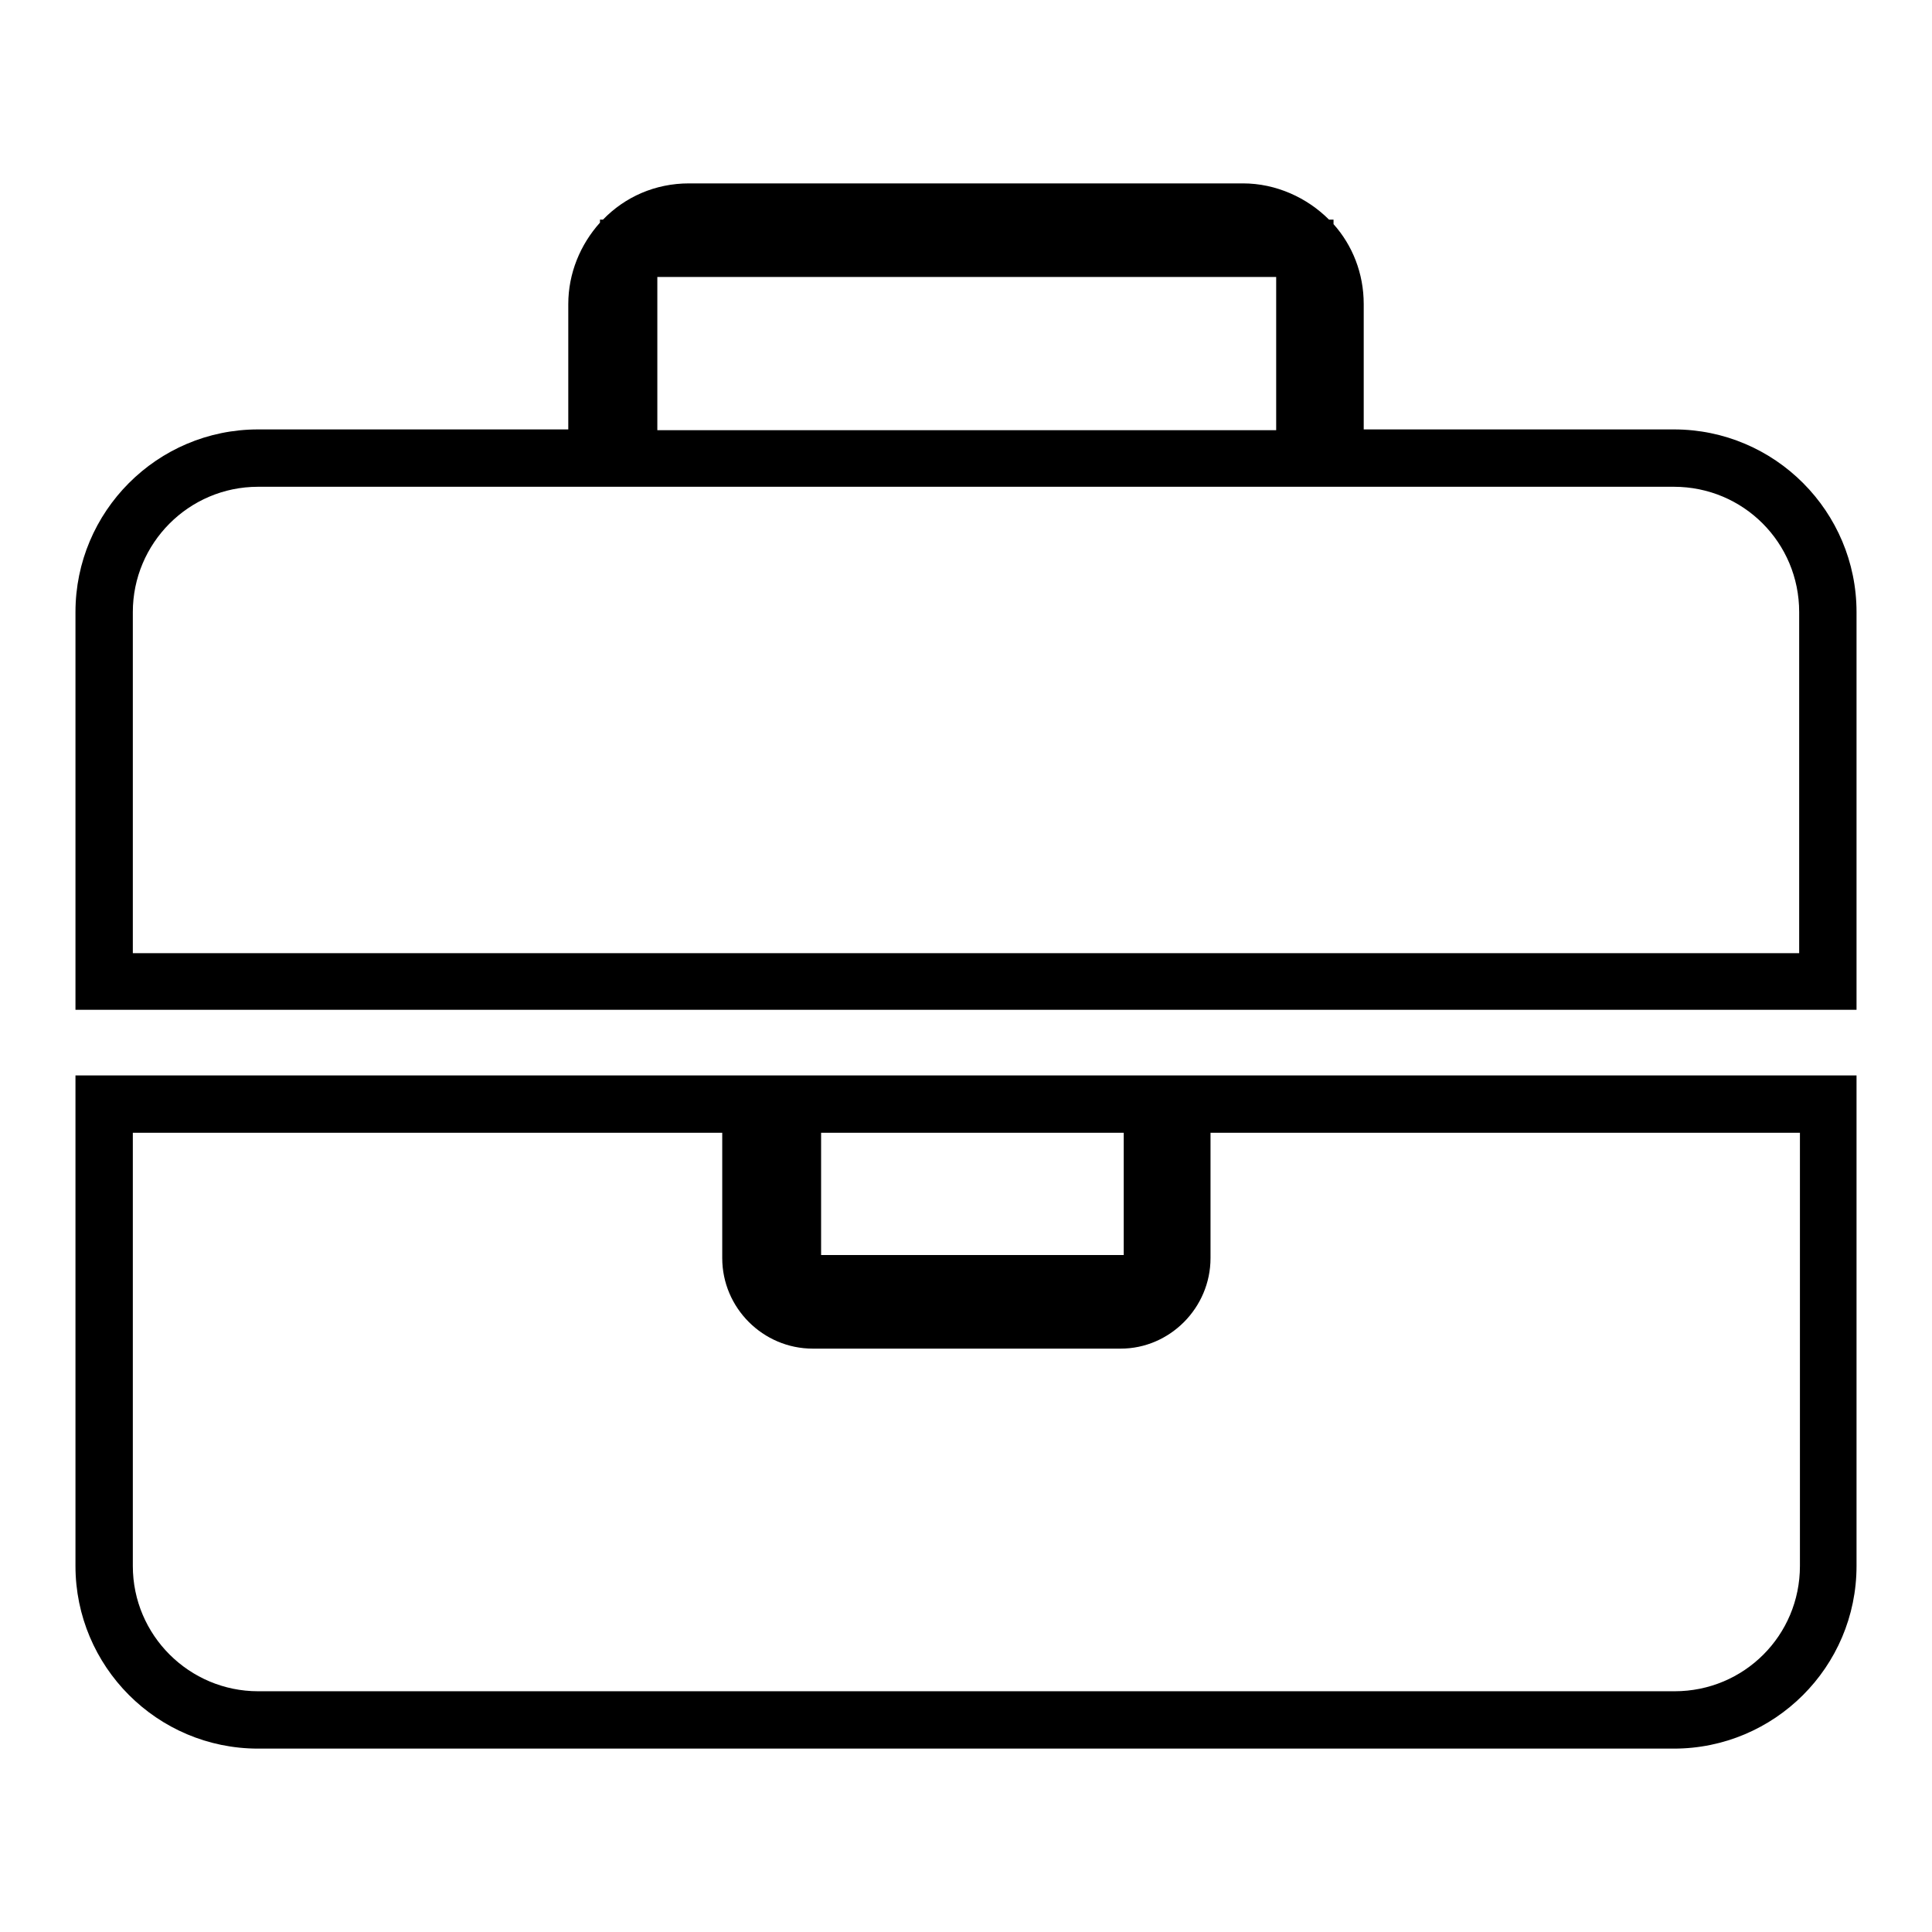 <?xml version="1.0" encoding="utf-8"?>
<!-- Svg Vector Icons : http://www.onlinewebfonts.com/icon -->
<!DOCTYPE svg PUBLIC "-//W3C//DTD SVG 1.1//EN" "http://www.w3.org/Graphics/SVG/1.1/DTD/svg11.dtd">
<svg version="1.1" xmlns="http://www.w3.org/2000/svg" xmlns:xlink="http://www.w3.org/1999/xlink" x="0px" y="0px" viewBox="0 0 256 256" enable-background="new 0 0 256 256" xml:space="preserve">
<g> <path fill="#000000" d="M221.8,56.9h-41.1V40.3c0-4.1-1.5-7.8-4-10.6v-0.6h-0.6c-2.9-2.9-7-4.8-11.4-4.8H91.3 c-4.5,0-8.5,1.8-11.4,4.8h-0.4v0.4c-2.6,2.9-4.2,6.7-4.2,10.8v16.6H34.2C20.8,56.9,10,67.8,10,81.1v52.7h236V81.1 C246,67.8,235.2,56.9,221.8,56.9z M87.1,36.7h82v20.3h-82V36.7z M238.4,126.3H17.6V81.1c0-9.1,7.4-16.6,16.6-16.6h187.6 c9.2,0,16.6,7.4,16.6,16.6V126.3L238.4,126.3z M152.8,142.5h-49.5h-2.1H10v65c0,13.3,10.8,24.2,24.2,24.2h187.6 c13.3,0,24.2-10.8,24.2-24.2v-65h-89.6H152.8z M108.8,150.1h40.1v16.2h-40.1V150.1z M160.4,166.7v-16.6h78.1v57.4 c0,9.2-7.4,16.6-16.6,16.6H34.2c-9.1,0-16.6-7.4-16.6-16.6v-57.4h78.1v16.6c0,6.6,5.4,12,12,12h40.8 C155,178.7,160.4,173.3,160.4,166.7z"/></g>
</svg>